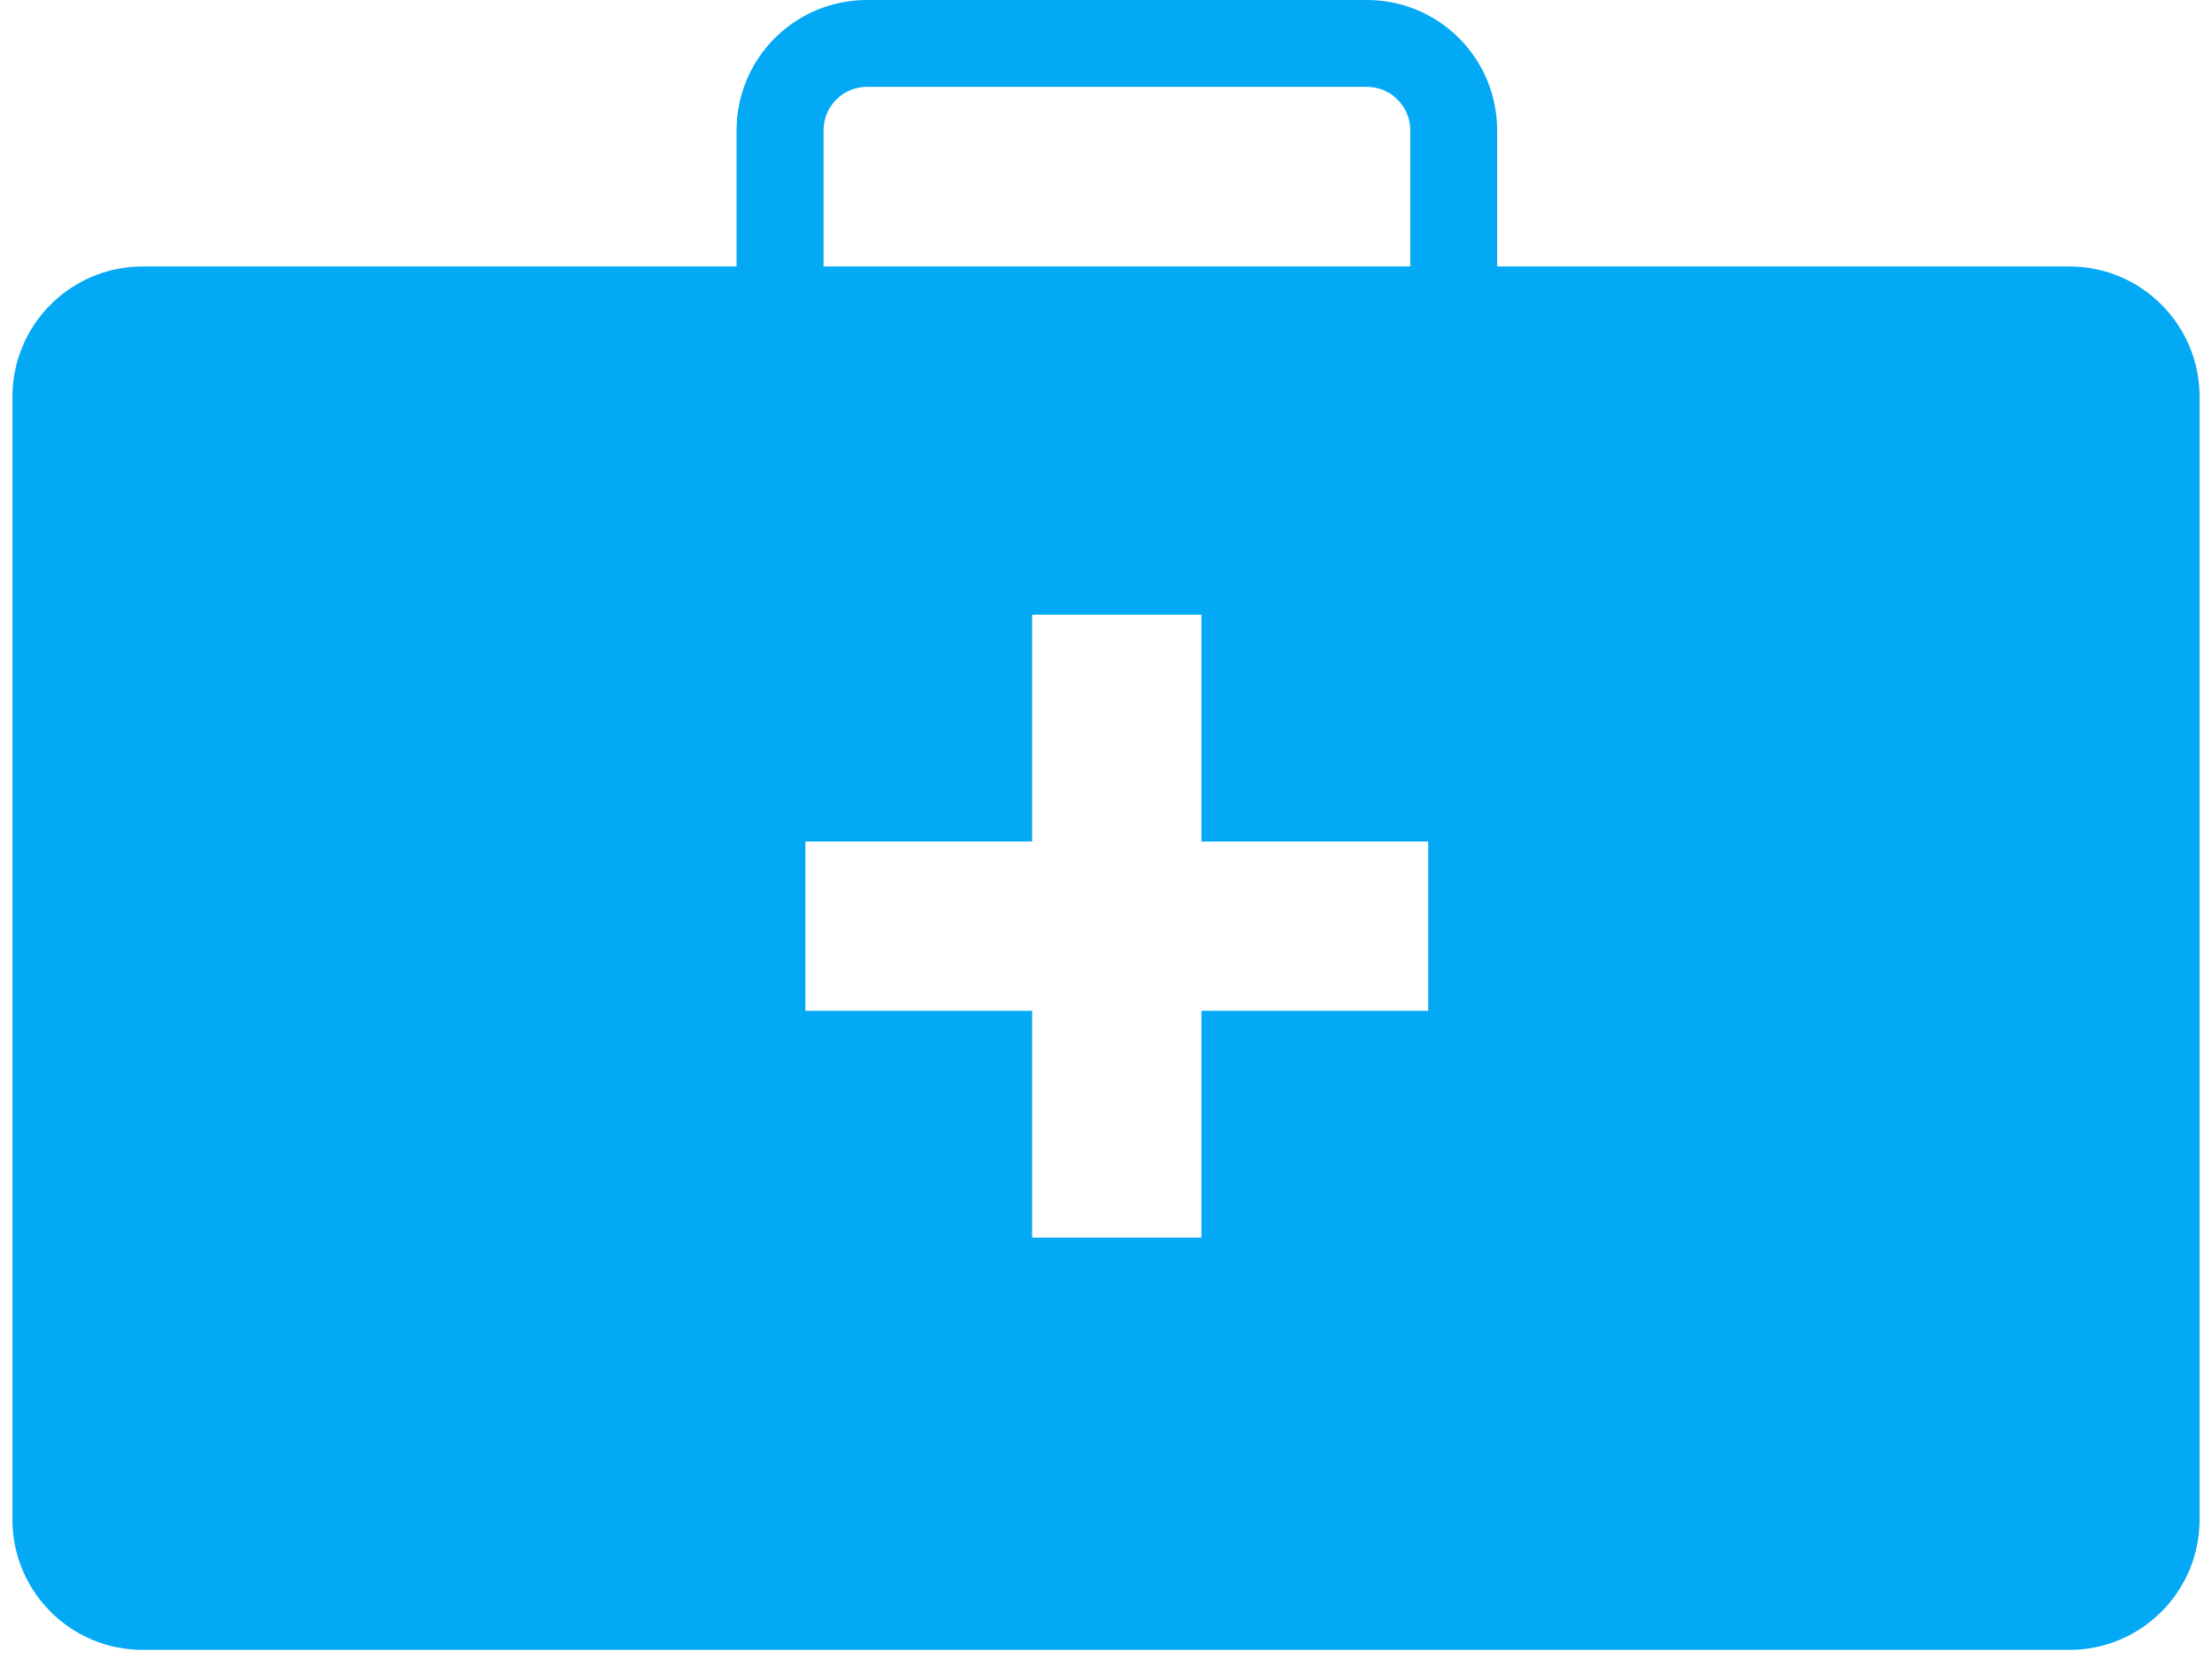 <?xml version="1.0" encoding="UTF-8"?>
<svg xmlns="http://www.w3.org/2000/svg" width="116" height="87" viewBox="0 0 116 87" fill="none">
  <path d="M71.68 0H45.465C41.688 0 38.627 3.054 38.627 6.838V20.133C38.627 23.904 41.688 26.965 45.465 26.965H71.68C75.458 26.965 78.512 23.898 78.512 20.133V6.838C78.512 3.054 75.458 0 71.68 0ZM73.957 20.133C73.957 21.39 72.937 22.41 71.68 22.41H45.465C44.208 22.41 43.188 21.39 43.188 20.133V6.838C43.188 5.575 44.208 4.554 45.465 4.554H71.68C72.937 4.554 73.957 5.575 73.957 6.838V20.133Z" fill="#03A9F4"></path>
  <path d="M108.517 13.973H7.483C3.705 13.973 0.651 17.04 0.651 20.811V79.683C0.651 83.461 3.705 86.522 7.483 86.522H108.517C112.295 86.522 115.349 83.461 115.349 79.683V20.811C115.349 17.033 112.295 13.973 108.517 13.973ZM74.898 53.008H63.005V64.901H54.127V53.008H42.234V44.13H54.127V32.237H63.005V44.13H74.898V53.008Z" fill="#03A9F4"></path>
</svg>
